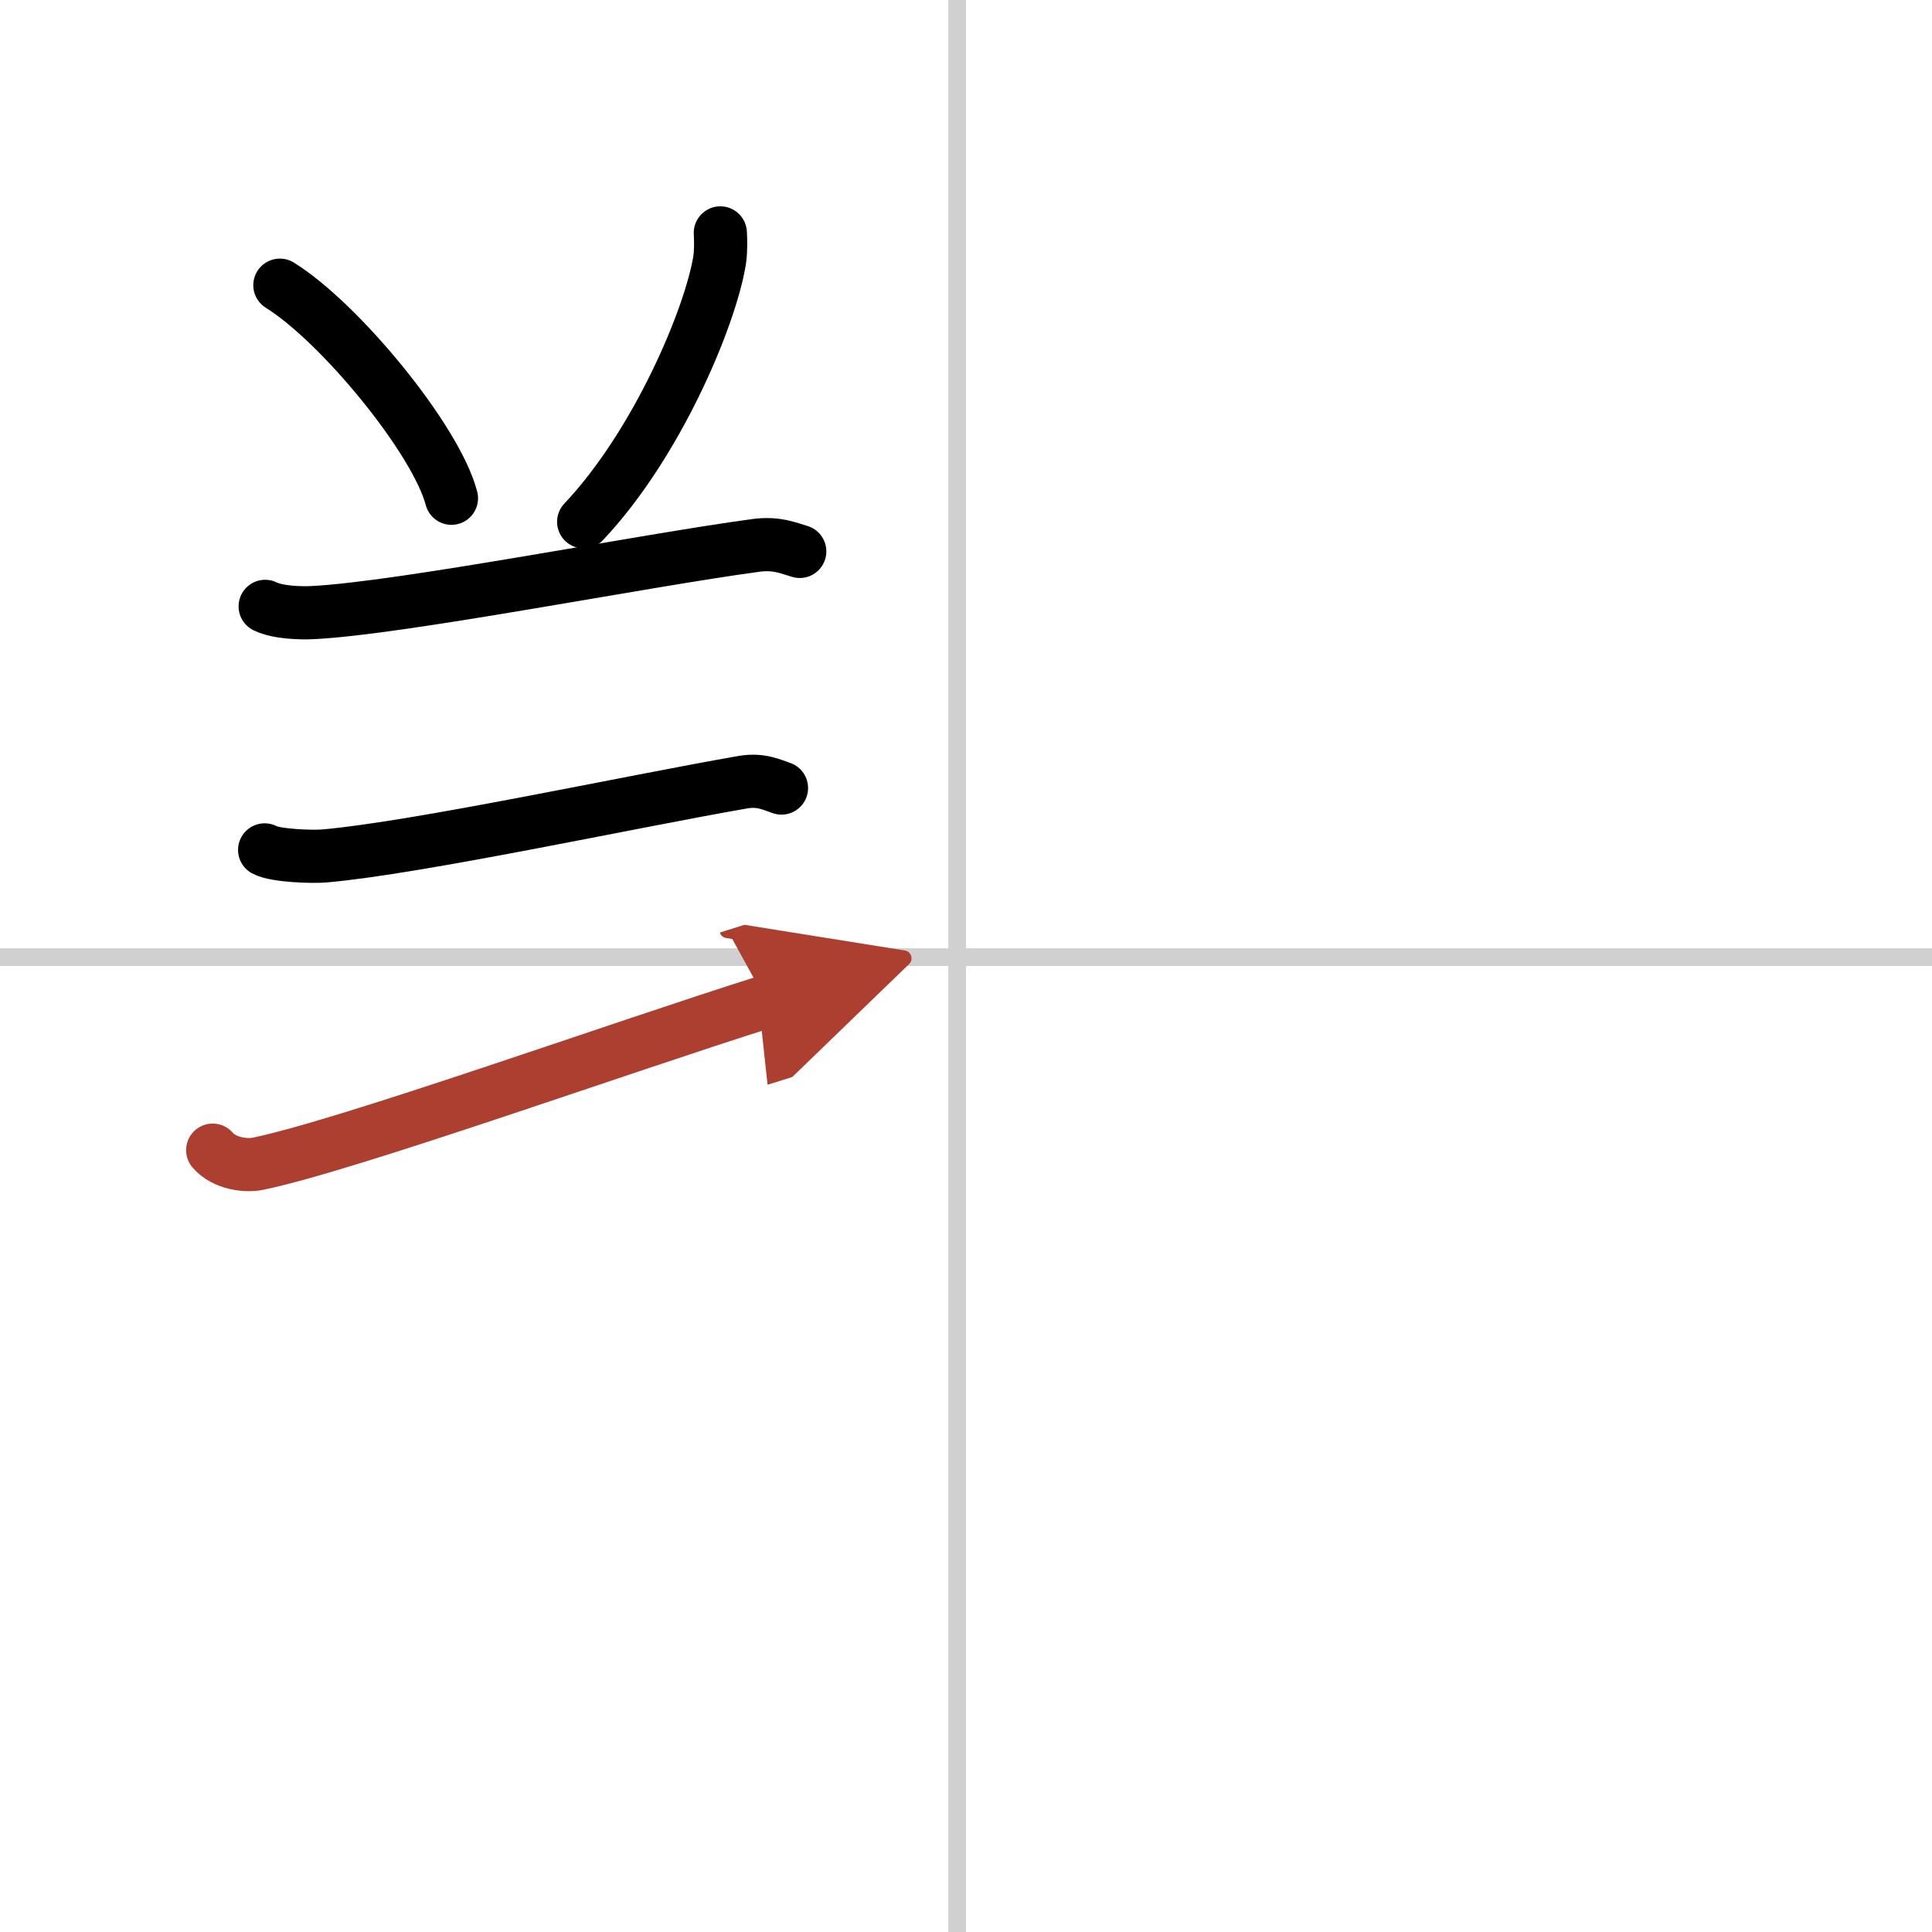 <svg width="400" height="400" viewBox="0 0 109 109" xmlns="http://www.w3.org/2000/svg"><defs><marker id="a" markerWidth="4" orient="auto" refX="1" refY="5" viewBox="0 0 10 10"><polyline points="0 0 10 5 0 10 1 5" fill="#ad3f31" stroke="#ad3f31"/></marker></defs><g fill="none" stroke="#000" stroke-linecap="round" stroke-linejoin="round" stroke-width="3"><rect width="100%" height="100%" fill="#fff" stroke="#fff"/><line x1="54" x2="54" y2="109" stroke="#d0d0d0" stroke-width="1"/><line x2="109" y1="54" y2="54" stroke="#d0d0d0" stroke-width="1"/><path d="m15.79 16.09c3.41 2.12 8.82 8.72 9.68 12.02"/><path d="m40.64 13.14c0.02 0.38 0.04 0.99-0.04 1.54-0.53 3.25-3.54 10.39-7.67 14.76"/><path d="m14.96 34.21c0.71 0.35 2 0.39 2.71 0.35 5-0.25 18.66-2.94 24.98-3.79 1.17-0.16 1.88 0.17 2.47 0.34"/><path d="m14.93 47.95c0.62 0.34 2.76 0.4 3.39 0.34 5.24-0.46 17.31-3.07 23.59-4.16 1.03-0.18 1.66 0.16 2.18 0.33"/><path d="m12 64.89c0.66 0.77 1.88 0.9 2.54 0.77 5.09-1.05 20.48-6.57 28.71-9.16" marker-end="url(#a)" stroke="#ad3f31"/></g></svg>

